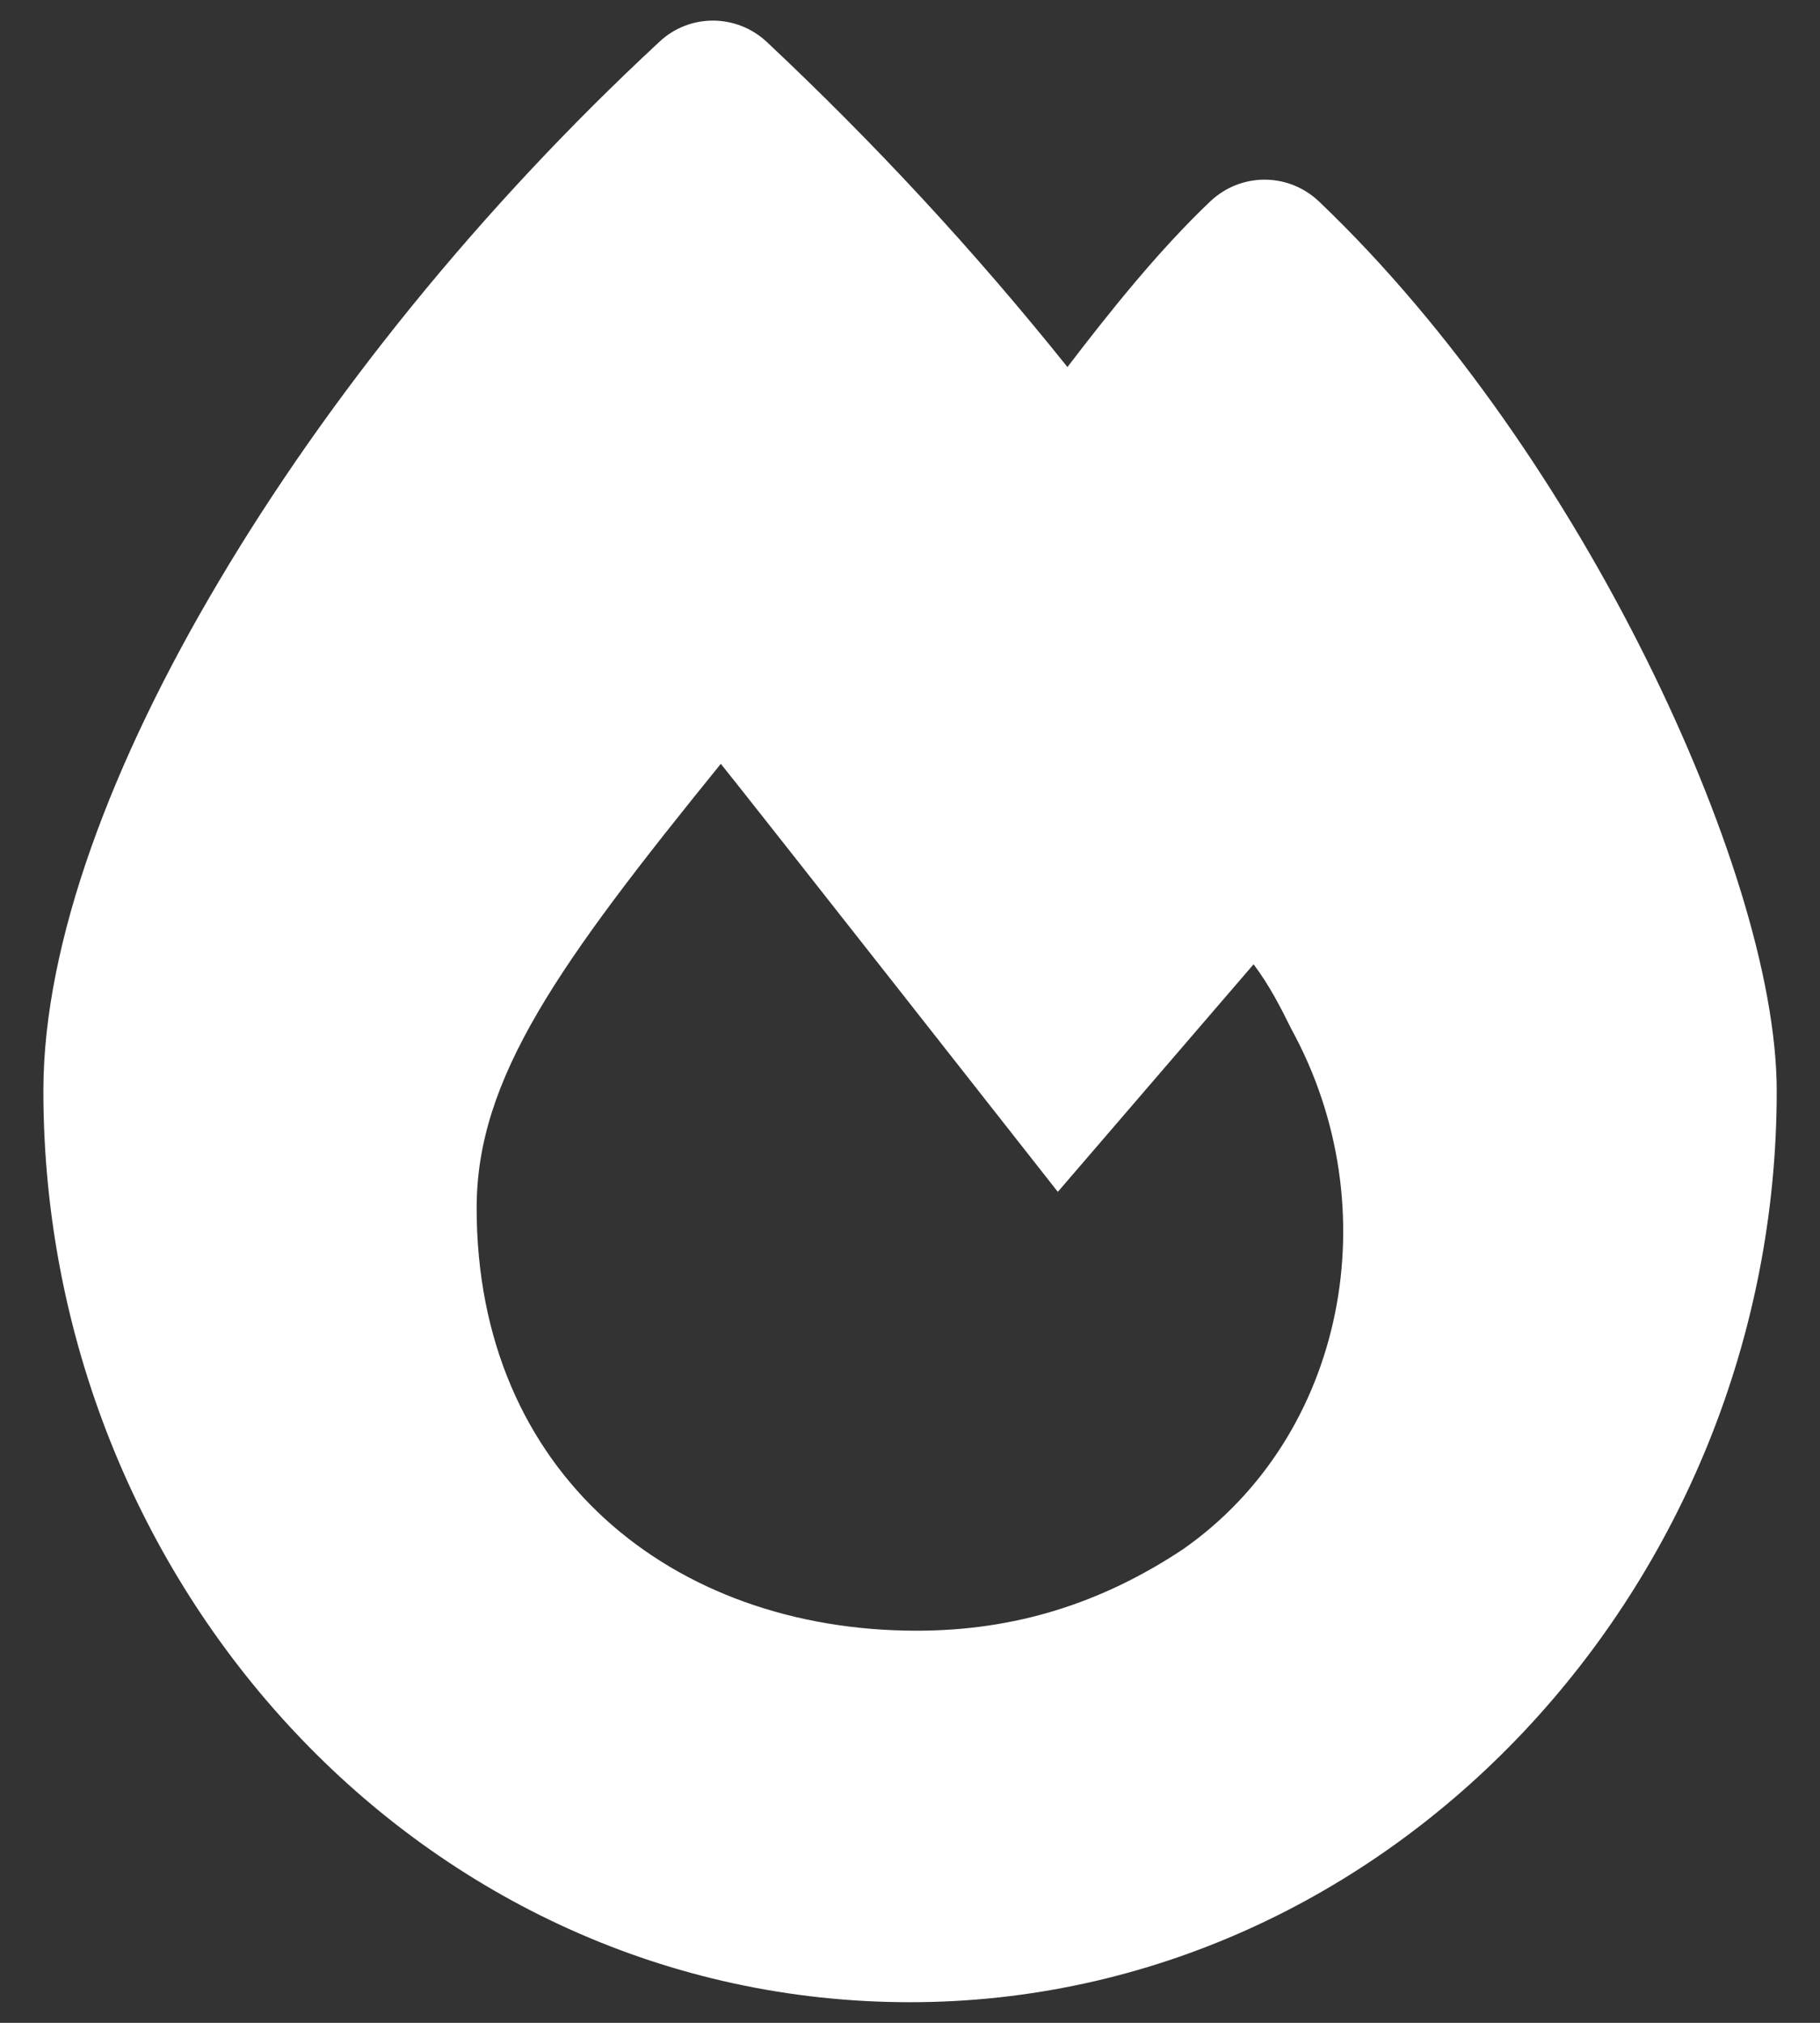 <?xml version="1.0" encoding="UTF-8"?> <svg xmlns="http://www.w3.org/2000/svg" width="18" height="20" viewBox="0 0 18 20" fill="none"><rect x="0" y="0" width="18" height="20" fill="#333333" stroke="none"/><path d="M6.524 0.411C6.823 0.132 7.286 0.136 7.584 0.415C8.64 1.406 9.632 2.474 10.557 3.629C10.979 3.078 11.457 2.478 11.973 1.988C12.276 1.705 12.742 1.705 13.045 1.992C14.369 3.254 15.49 4.923 16.278 6.507C17.055 8.068 17.572 9.664 17.572 10.789C17.572 15.671 13.753 19.796 9 19.796C4.194 19.796 0.429 15.668 0.429 10.785C0.429 9.316 1.11 7.521 2.166 5.745C3.234 3.943 4.741 2.064 6.524 0.411ZM9.065 16.123C10.033 16.123 10.89 15.855 11.698 15.319C13.309 14.194 13.741 11.944 12.773 10.177C12.666 9.962 12.559 9.748 12.398 9.534L10.462 11.784C10.462 11.784 7.347 7.819 7.129 7.552C5.522 9.534 4.714 10.659 4.714 11.944C4.714 14.569 6.651 16.123 9.065 16.123Z" fill="white"></path></svg> 